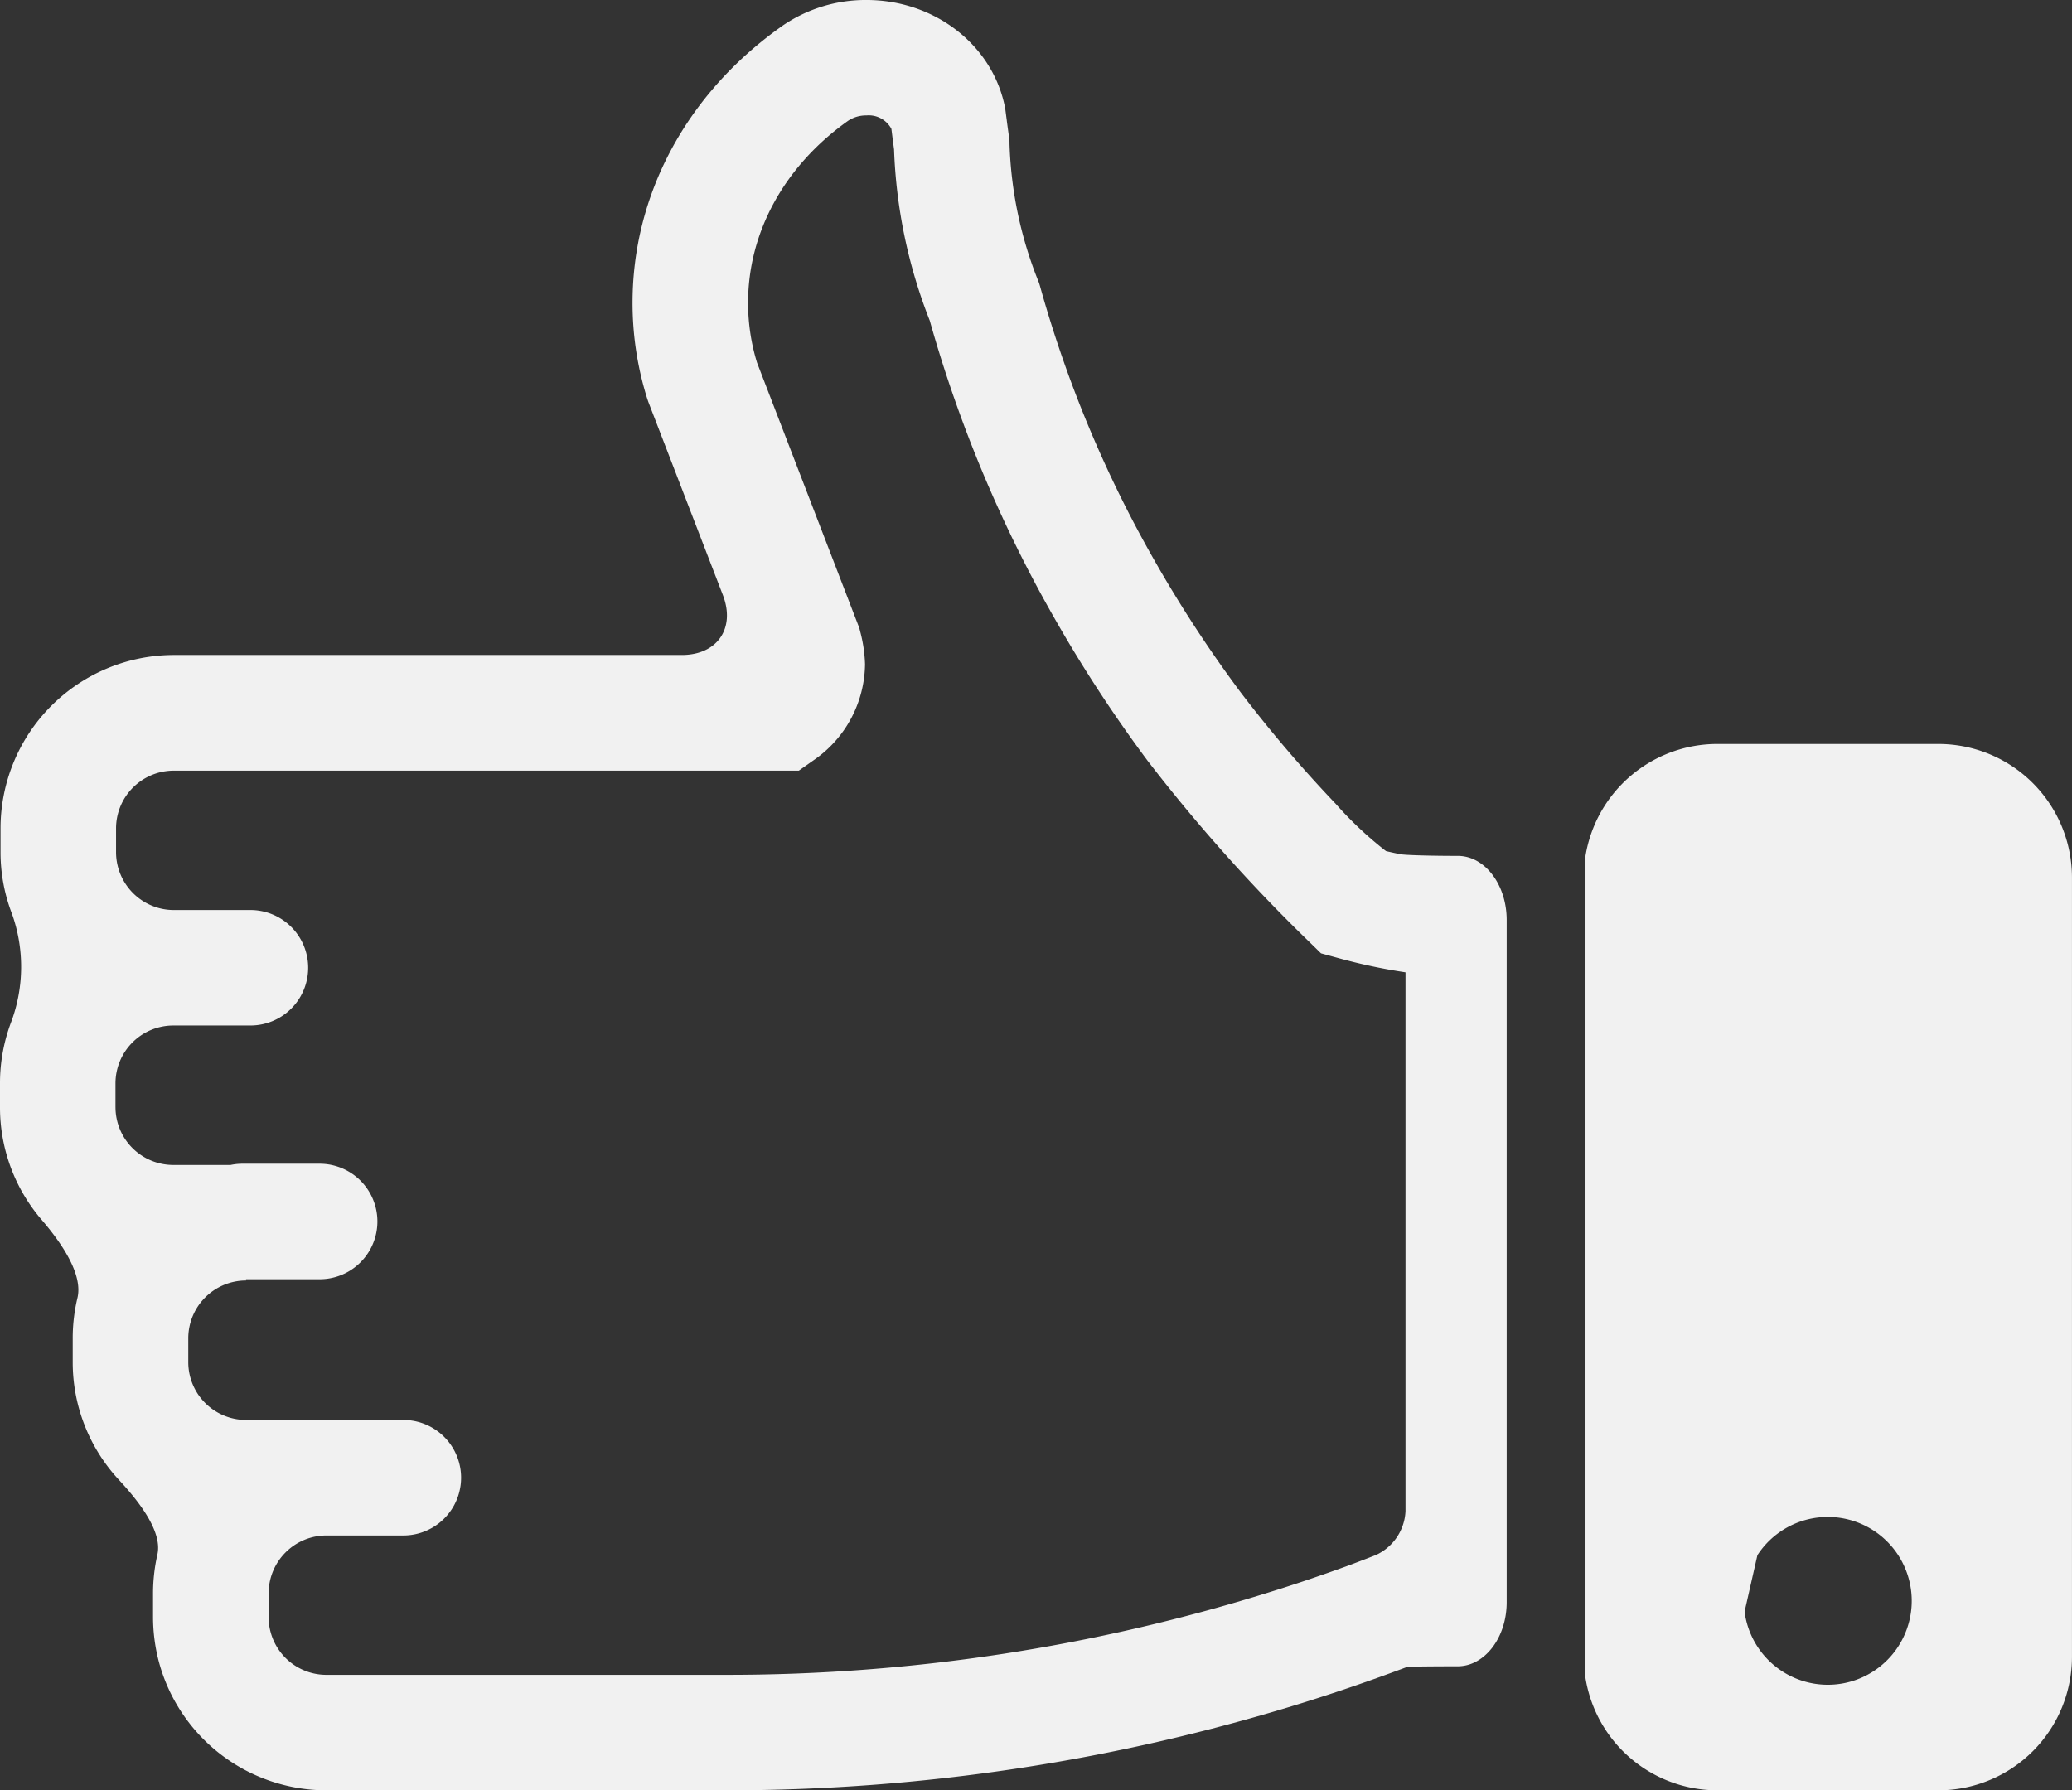 <?xml version="1.0" encoding="UTF-8"?> <svg xmlns="http://www.w3.org/2000/svg" xmlns:xlink="http://www.w3.org/1999/xlink" id="Groupe_16938" data-name="Groupe 16938" width="199.449" height="172.357" viewBox="0 0 199.449 172.357"><rect x="0" y="0" width="199.449" height="172.357" fill="#333333" stroke="none"/><defs><clipPath id="clip-path"><rect id="Rectangle_23" data-name="Rectangle 23" width="199.449" height="172.357" fill="#f1f1f1"></rect></clipPath></defs><g id="Groupe_24" data-name="Groupe 24" transform="translate(0 0)" clip-path="url(#clip-path)"><path id="Tracé_26" data-name="Tracé 26" d="M47.034,32.851V112a12.866,12.866,0,0,0,12.694,10.805H80.995a12.862,12.862,0,0,0,12.866-12.863v-75A12.866,12.866,0,0,0,80.995,22.072H59.728A12.867,12.867,0,0,0,47.034,32.851m15.313,72.756,1.233-5.435a8.078,8.078,0,1,1-1.233,5.435" transform="translate(105.585 49.548)" fill="#f1f1f1"></path><path id="Tracé_27" data-name="Tracé 27" d="M1.106,98.31A16.607,16.607,0,0,0,0,104.29v2.3a16.6,16.6,0,0,0,4.02,10.854c2.223,2.586,3.939,5.406,3.436,7.509A16.6,16.6,0,0,0,7,128.831v2.3a16.626,16.626,0,0,0,4.462,11.351c2.32,2.5,4.147,5.163,3.689,7.178a16.912,16.912,0,0,0-.419,3.715v2.3a16.959,16.959,0,0,0,.568,4.332,16.7,16.7,0,0,0,16.114,12.347H69.846a186.366,186.366,0,0,0,55.731-8.476c3.251-1.016,6.509-2.138,9.725-3.345l.146-.058c.081-.029,2.258-.058,4.864-.058s4.721-2.761,4.721-6.169V88.569c0-3.407-2.106-6.172-4.7-6.172s-5.078-.071-5.542-.162c-.279-.055-.561-.117-.84-.178-.178-.042-.36-.078-.539-.123a35.606,35.606,0,0,1-4.841-4.553A127.977,127.977,0,0,1,119.385,66.6a123.025,123.025,0,0,1-8.349-12.807,116.112,116.112,0,0,1-10.906-26.18l-.042-.149c-.023-.081-.065-.211-.094-.289l-.058-.143a38.643,38.643,0,0,1-2.761-13.19v-.156a2.4,2.4,0,0,0-.029-.357c-.013-.114-.026-.2-.026-.2-.071-.483-.133-.97-.2-1.457-.006-.068-.013-.14-.026-.211l-.13-.993C95.633,4.4,90.016,0,83.406,0a14.157,14.157,0,0,0-8.067,2.466l-.045.036c-.081.055-.159.11-.24.169-9,6.451-14.167,16.1-14.167,26.478A30.731,30.731,0,0,0,62.308,38.4l.114.328L69.589,57.3c1.22,3.18-.545,5.756-3.959,5.756h-48.9A16.7,16.7,0,0,0,.052,79.743v2.3a16.477,16.477,0,0,0,1.1,5.928A15.2,15.2,0,0,1,1.106,98.31m10.01,8.281v-2.3a5.574,5.574,0,0,1,5.565-5.565h7.424a5.558,5.558,0,1,0,0-11.117H16.7a5.5,5.5,0,0,1-1.551-.23,5.583,5.583,0,0,1-3.978-5.331v-2.3a5.563,5.563,0,0,1,5.558-5.558H76.894l1.434-1.009a11.367,11.367,0,0,0,4.939-9.251,13.983,13.983,0,0,0-.471-3.157l-.081-.318L72.867,34.9a19.617,19.617,0,0,1-.857-5.756c0-6.753,3.472-13.112,9.54-17.454l.1-.071a3.119,3.119,0,0,1,1.755-.506,2.469,2.469,0,0,1,2.4,1.295l.172,1.36c.029.208.058.412.084.623A49.671,49.671,0,0,0,89.5,30.868a127.111,127.111,0,0,0,11.863,28.4,133.168,133.168,0,0,0,9.1,13.963,160.881,160.881,0,0,0,15.676,17.548l1.022,1,1.376.376c1,.279,2,.532,2.992.753q1.864.414,3.764.7V145.48a4.893,4.893,0,0,1-2.868,4.231c-1.055.412-2.171.837-2.888,1.1-2.414.873-4.845,1.7-7.278,2.453a175.023,175.023,0,0,1-52.411,7.976H31.417a5.558,5.558,0,0,1-5.367-4.111,5.444,5.444,0,0,1-.191-1.45v-2.3a5.565,5.565,0,0,1,5.558-5.558h7.408a5.56,5.56,0,0,0,0-11.12H23.681a5.568,5.568,0,0,1-5.558-5.565v-2.3a5.568,5.568,0,0,1,5.558-5.562v-.12h7.087a5.56,5.56,0,1,0,0-11.12H23.344a5.561,5.561,0,0,0-1.149.12H16.682a5.568,5.568,0,0,1-5.565-5.558" transform="translate(0 -0.001)" fill="#f1f1f1"></path></g></svg> 